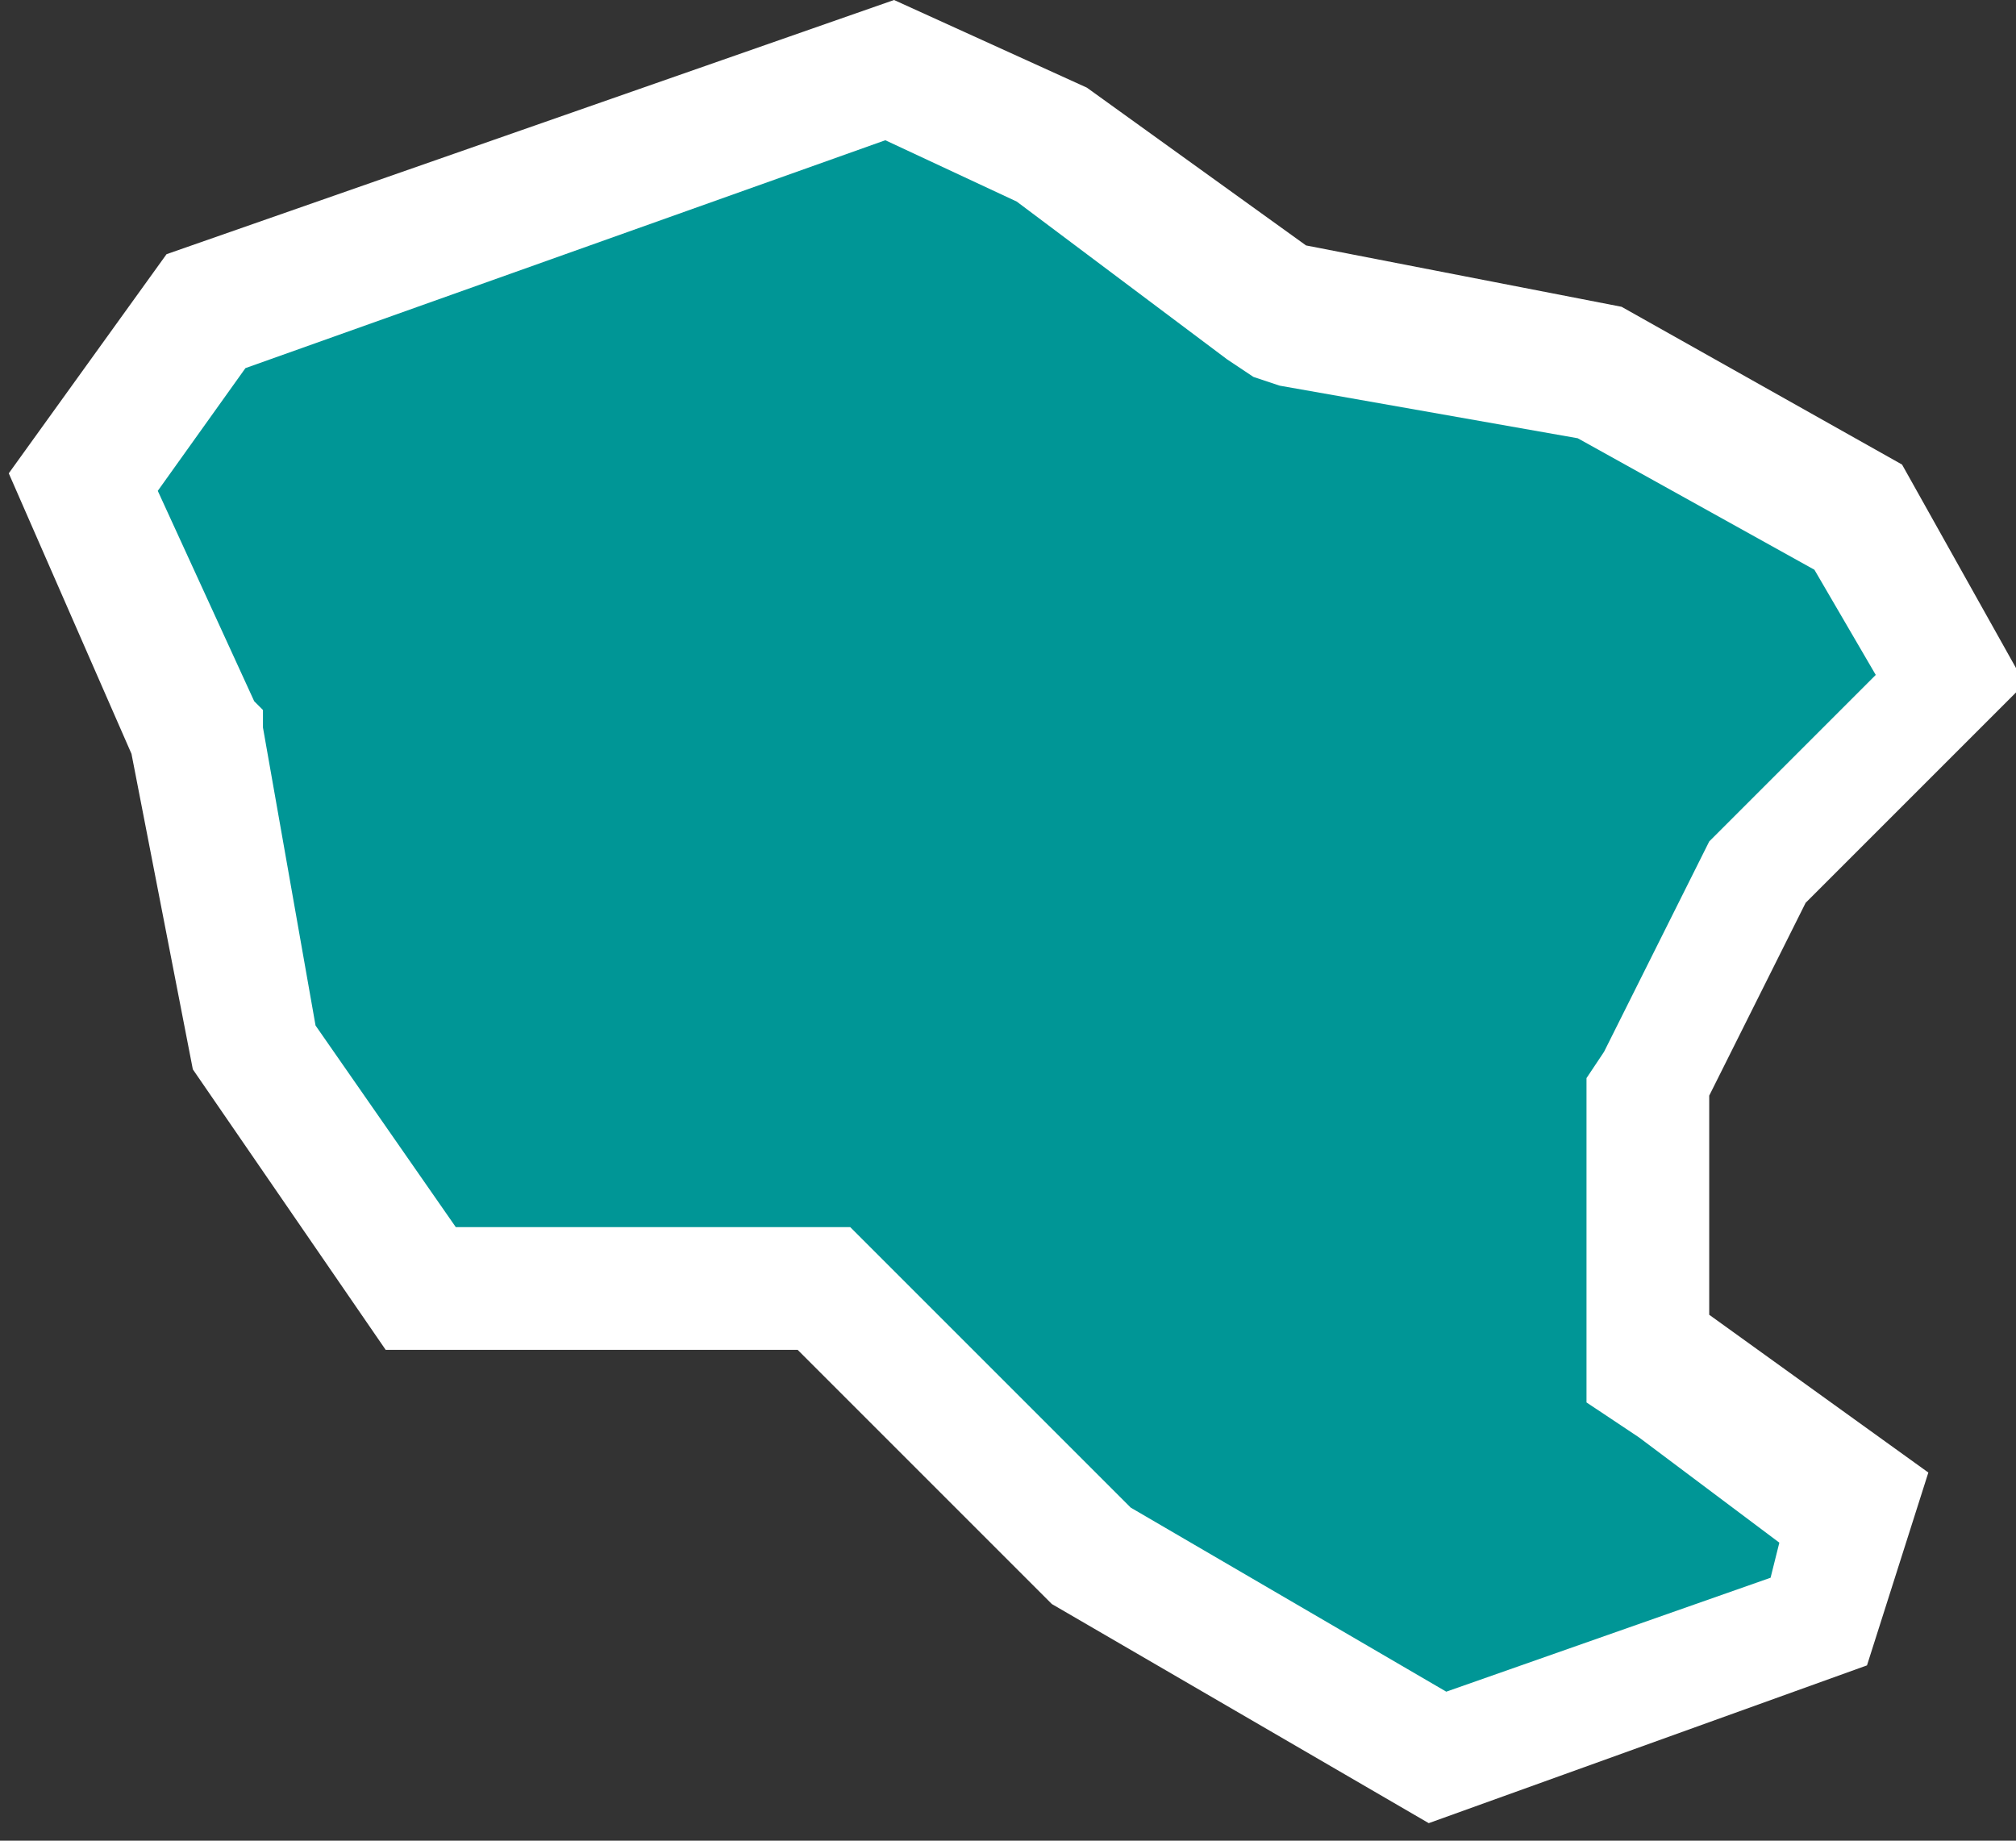 <?xml version="1.0" encoding="utf-8"?>
<!-- Generator: Adobe Illustrator 24.3.0, SVG Export Plug-In . SVG Version: 6.00 Build 0)  -->
<svg version="1.1" id="圖層_1" xmlns="http://www.w3.org/2000/svg" xmlns:xlink="http://www.w3.org/1999/xlink" x="0px" y="0px"
	 viewBox="0 0 23 21" style="enable-background:new 0 0 23 21;" xml:space="preserve">
<rect x="0" y="0" width="23" height="21" fill="#333333" stroke="none"/>
<style type="text/css">
	.st0{fill:#009696;}
	.st1{fill:#FFFFFF;}
</style>
<g>
	<polygon class="st0" points="12.5,17.8 9.4,14.7 4.8,14.7 3,11.9 2.3,8.4 1,5.5 2.4,3.5 10.1,0.8 12,1.7 14.6,3.6 18.2,4.3 
		21.2,5.9 22.2,7.8 20,10 18.8,12.4 18.8,15.5 21.2,17.2 20.8,18.5 16.4,20.1 	"/>
	<path class="st1" d="M10.1,1.6l1.5,0.7L14,4.1l0.3,0.2l0.3,0.1L18,5l2.7,1.5l0.7,1.2l-1.7,1.7l-0.2,0.2l-0.1,0.2L18.3,12l-0.2,0.3
		v0.4v2.5V16l0.6,0.4l1.6,1.2L20.2,18l-3.7,1.3l-3.6-2.1l-2.7-2.7L9.7,14H9.1H5.2l-1.6-2.3L3,8.3V8.1L2.9,8L1.8,5.6l1-1.4L10.1,1.6
		 M10.2,0L1.9,2.9L0.1,5.4l1.4,3.2l0.7,3.6l2.2,3.2h4.7l2.9,2.9l4.3,2.5l5-1.8l0.7-2.2L19.5,15v-2.5l1.1-2.2l2.5-2.5l-1.4-2.5
		l-3.2-1.8l-3.6-0.7L12.4,1L10.2,0L10.2,0z"/>
</g>
</svg>
